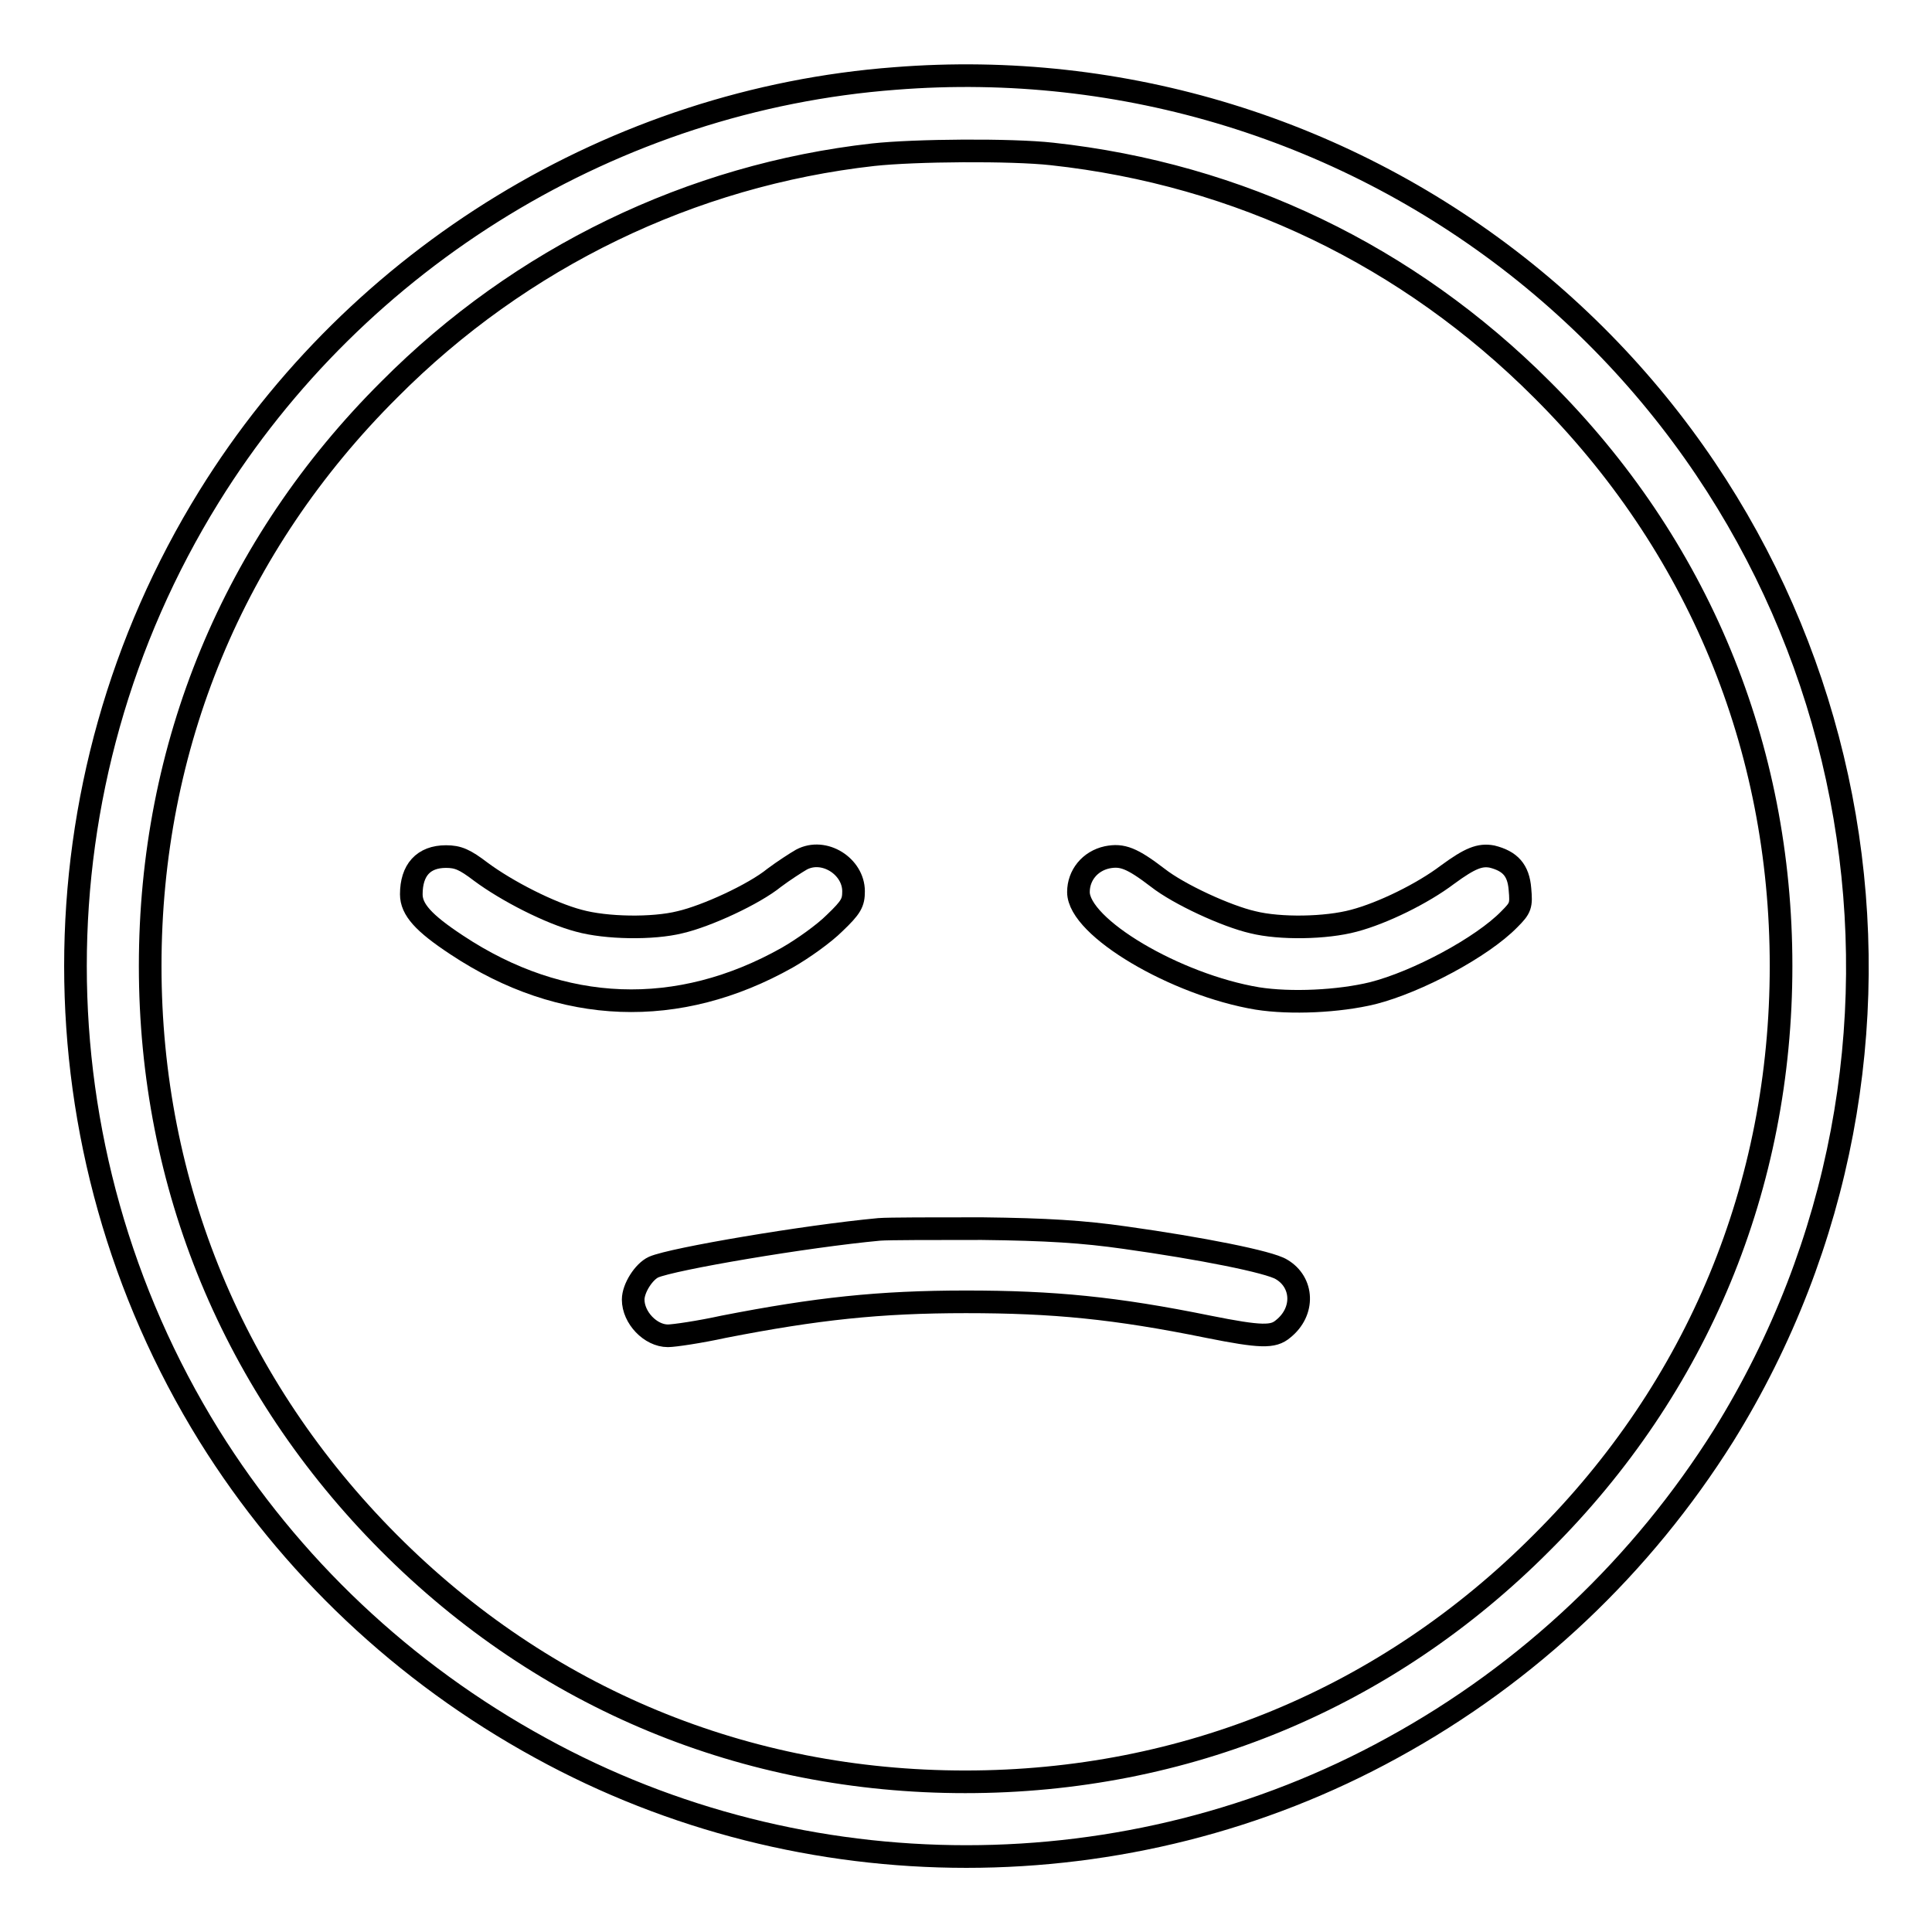 <?xml version="1.0" encoding="utf-8"?>
<!-- Svg Vector Icons : http://www.onlinewebfonts.com/icon -->
<!DOCTYPE svg PUBLIC "-//W3C//DTD SVG 1.1//EN" "http://www.w3.org/Graphics/SVG/1.1/DTD/svg11.dtd">
<svg version="1.1" xmlns="http://www.w3.org/2000/svg" xmlns:xlink="http://www.w3.org/1999/xlink" x="0px" y="0px" viewBox="0 0 256 256" enable-background="new 0 0 256 256" xml:space="preserve">
<g><g><g><path stroke-width="3" fill-opacity="0" stroke="#000000"  d="M118.6,10.4C81.5,13.2,47.4,34,27.7,65.8c-23.6,38.1-23.6,86.3,0,124.4c10.7,17.2,25.8,31.5,43.9,41.4c34.9,19.2,78,19.2,112.9,0c18.1-9.9,33.1-24.2,43.9-41.4c31.4-50.6,20.1-116.7-26.3-154.1C178.6,17.2,148.8,8,118.6,10.4z M139.4,20.4c24.8,2.7,47.2,13.5,64.9,31.2c20.7,20.6,31.7,47.3,31.7,76.4c0,29.1-11,55.8-31.7,76.4c-20.6,20.7-47.3,31.7-76.4,31.7s-55.8-11-76.4-31.7C31,183.8,19.9,157.1,19.9,128c0-29.1,11-55.8,31.7-76.4c17.4-17.5,40-28.4,64.1-31.1C121.2,19.9,134,19.8,139.4,20.4z"/><path stroke-width="3" fill-opacity="0" stroke="#000000"  d="M106.2,113.9c-0.7,0.4-2.4,1.5-3.6,2.4c-2.7,2.2-9,5.1-12.5,5.9c-3.6,0.9-9.8,0.8-13.4-0.2c-3.8-1-9.5-3.9-13-6.5c-2.1-1.6-3-2-4.6-2c-3,0-4.6,1.8-4.6,5c0,2,1.6,3.8,6,6.7c14,9.3,29.4,9.8,43.8,1.7c2.1-1.2,4.9-3.2,6.3-4.6c2.2-2.1,2.5-2.7,2.5-4.2C113.1,114.8,109.2,112.3,106.2,113.9z"/><path stroke-width="3" fill-opacity="0" stroke="#000000"  d="M146.7,113.6c-2.3,0.5-3.8,2.4-3.8,4.6c0,4.7,12.9,12.3,23.7,14.1c4.4,0.7,10.8,0.4,15.3-0.7c5.9-1.5,14.5-6.1,18.1-9.8c1.5-1.5,1.6-1.8,1.4-4c-0.2-2.5-1.3-3.7-3.7-4.3c-1.6-0.3-2.9,0.2-5.9,2.4c-3.3,2.5-8.6,5.1-12.4,6.1c-3.7,1-9.8,1.1-13.4,0.2c-3.5-0.8-9.8-3.7-12.6-5.9C150,113.7,148.7,113.2,146.7,113.6z"/><path stroke-width="3" fill-opacity="0" stroke="#000000"  d="M116.5,162.9c-9.7,0.9-27.4,3.9-29.9,5c-1.3,0.6-2.7,2.8-2.7,4.3c0,2.4,2.3,4.8,4.6,4.8c0.8,0,4.2-0.5,7.4-1.2c12.3-2.4,20.6-3.3,32.1-3.3c11.6,0,19.8,0.8,32.1,3.3c7,1.4,8.6,1.4,9.9,0.3c2.9-2.3,2.7-6.2-0.2-7.9c-1.6-1-10.7-2.8-20.7-4.2c-5.6-0.8-10.4-1.1-19-1.2C123.8,162.8,117.7,162.8,116.5,162.9z"/></g></g></g>
</svg>